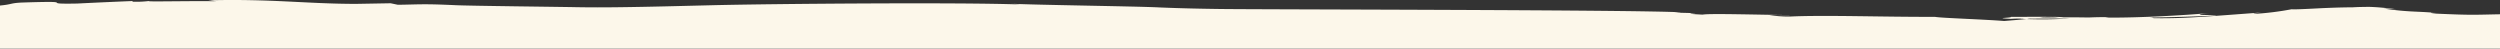 <?xml version="1.0" encoding="UTF-8"?> <svg xmlns="http://www.w3.org/2000/svg" id="Layer_1" data-name="Layer 1" viewBox="0 0 612.857 11.9"><rect x="0" y="0" width="612.857" height="11.9" fill="#333333" stroke="none"/> <defs> <style>.cls-1{fill:#fcf7ea;}</style> </defs> <title>Полоса_2_беж</title> <path class="cls-1" d="M597.307,3.347c-1.937-.174-1.862-.323.33-.16-3.035-.241-4.36-.275-5.81-.35a68.843,68.843,0,0,1-7.56-.75l3.22.18c-3.64-.46-5.34-.53-6.61-.58-.64,0-1.18.01-1.81.02s-1.34.03-2.35.09c-2.31,0-5.77.11-8.79.27s-5.6.28-6.14.2a72.3,72.3,0,0,1-9.18,1.14c-.59-.05.96-.24,1.74-.34-6.06.44-10.55.8-14.58,1.05-4.03.27-7.59.4-11.78.34a4.646,4.646,0,0,0-1.41-.15c8.9-.111,16.136-.483,16.667-.5-.073-.236-7.756.04-1.617-.608-6.21.56-16.91,1.15-24.51,1.12-.37-.02-.73-.05-1.01-.08l.79-.04c-1.76-.01-3.33.02-4.81.09-2.43-.03-3.97-.06-6.3-.04-.9-.22-8.94-.09-12.83-.12.32.3-4.77.24,0,.5a29.949,29.949,0,0,1,3.32-.05c.59-.01,1.27-.01,1.66-.03q-.12.015-.27.03c2.56-.02,5.89-.03,9.67-.05a104.025,104.025,0,0,1-10.562.14c.308-.03.626-.06.9-.09h-1.39c-.37.01-.58.01-1.07.03l1.534.059c-2,.2-4.2.38-5.436.48-5.32-.42-15.58-.73-17-1.02-5.95.03-12.92-.09-19.38-.17s-12.34-.09-16.08.1a30.675,30.675,0,0,1-5.14-.37c1.95-.01,4.27.06,5.32,0-6.75-.02-20-.45-21.63-.1-8.5-.41,4.8-.23-6.9-.49l1.58-.08c-11.49-.63-103.077-.68-112.743-.81-4.833-.06-9.743-.16-15.035-.38-5.3-.29-30.978-.6-37.355-.95,1.768.09,2.653.15,3.013.22-14.561-.55-60.678-.18-75.613.19-7.469.18-14.924.39-22.3.48-3.69.05-7.361.06-11-.01-3.622-.08-25.917-.31-29.5-.49-8.156-.38-9.047-.15-14.032-.1L95.76.8,87.236.95C75.16.938,66.344-.322,51.036.078l1.972.23c-2.746-.05-7.1-.02-10.646.01s-6.3.06-5.839-.07a25.191,25.191,0,0,1-3.946.17l-.17-.16q-6.742.27-13.481.61c-10.457.2,1.617-.75-13.643-.24-2.835.14-2.225.44-5.283.73V11.9H612.857V3.5C606.447,3.617,606.237,3.747,597.307,3.347ZM500.229,4.3l-.3.04a6.3,6.3,0,0,1,1.02-.15,26.965,26.965,0,0,1,3.81.06C503.539,4.268,502.109,4.278,500.229,4.3Z" transform="translate(0 0)"></path> </svg> 